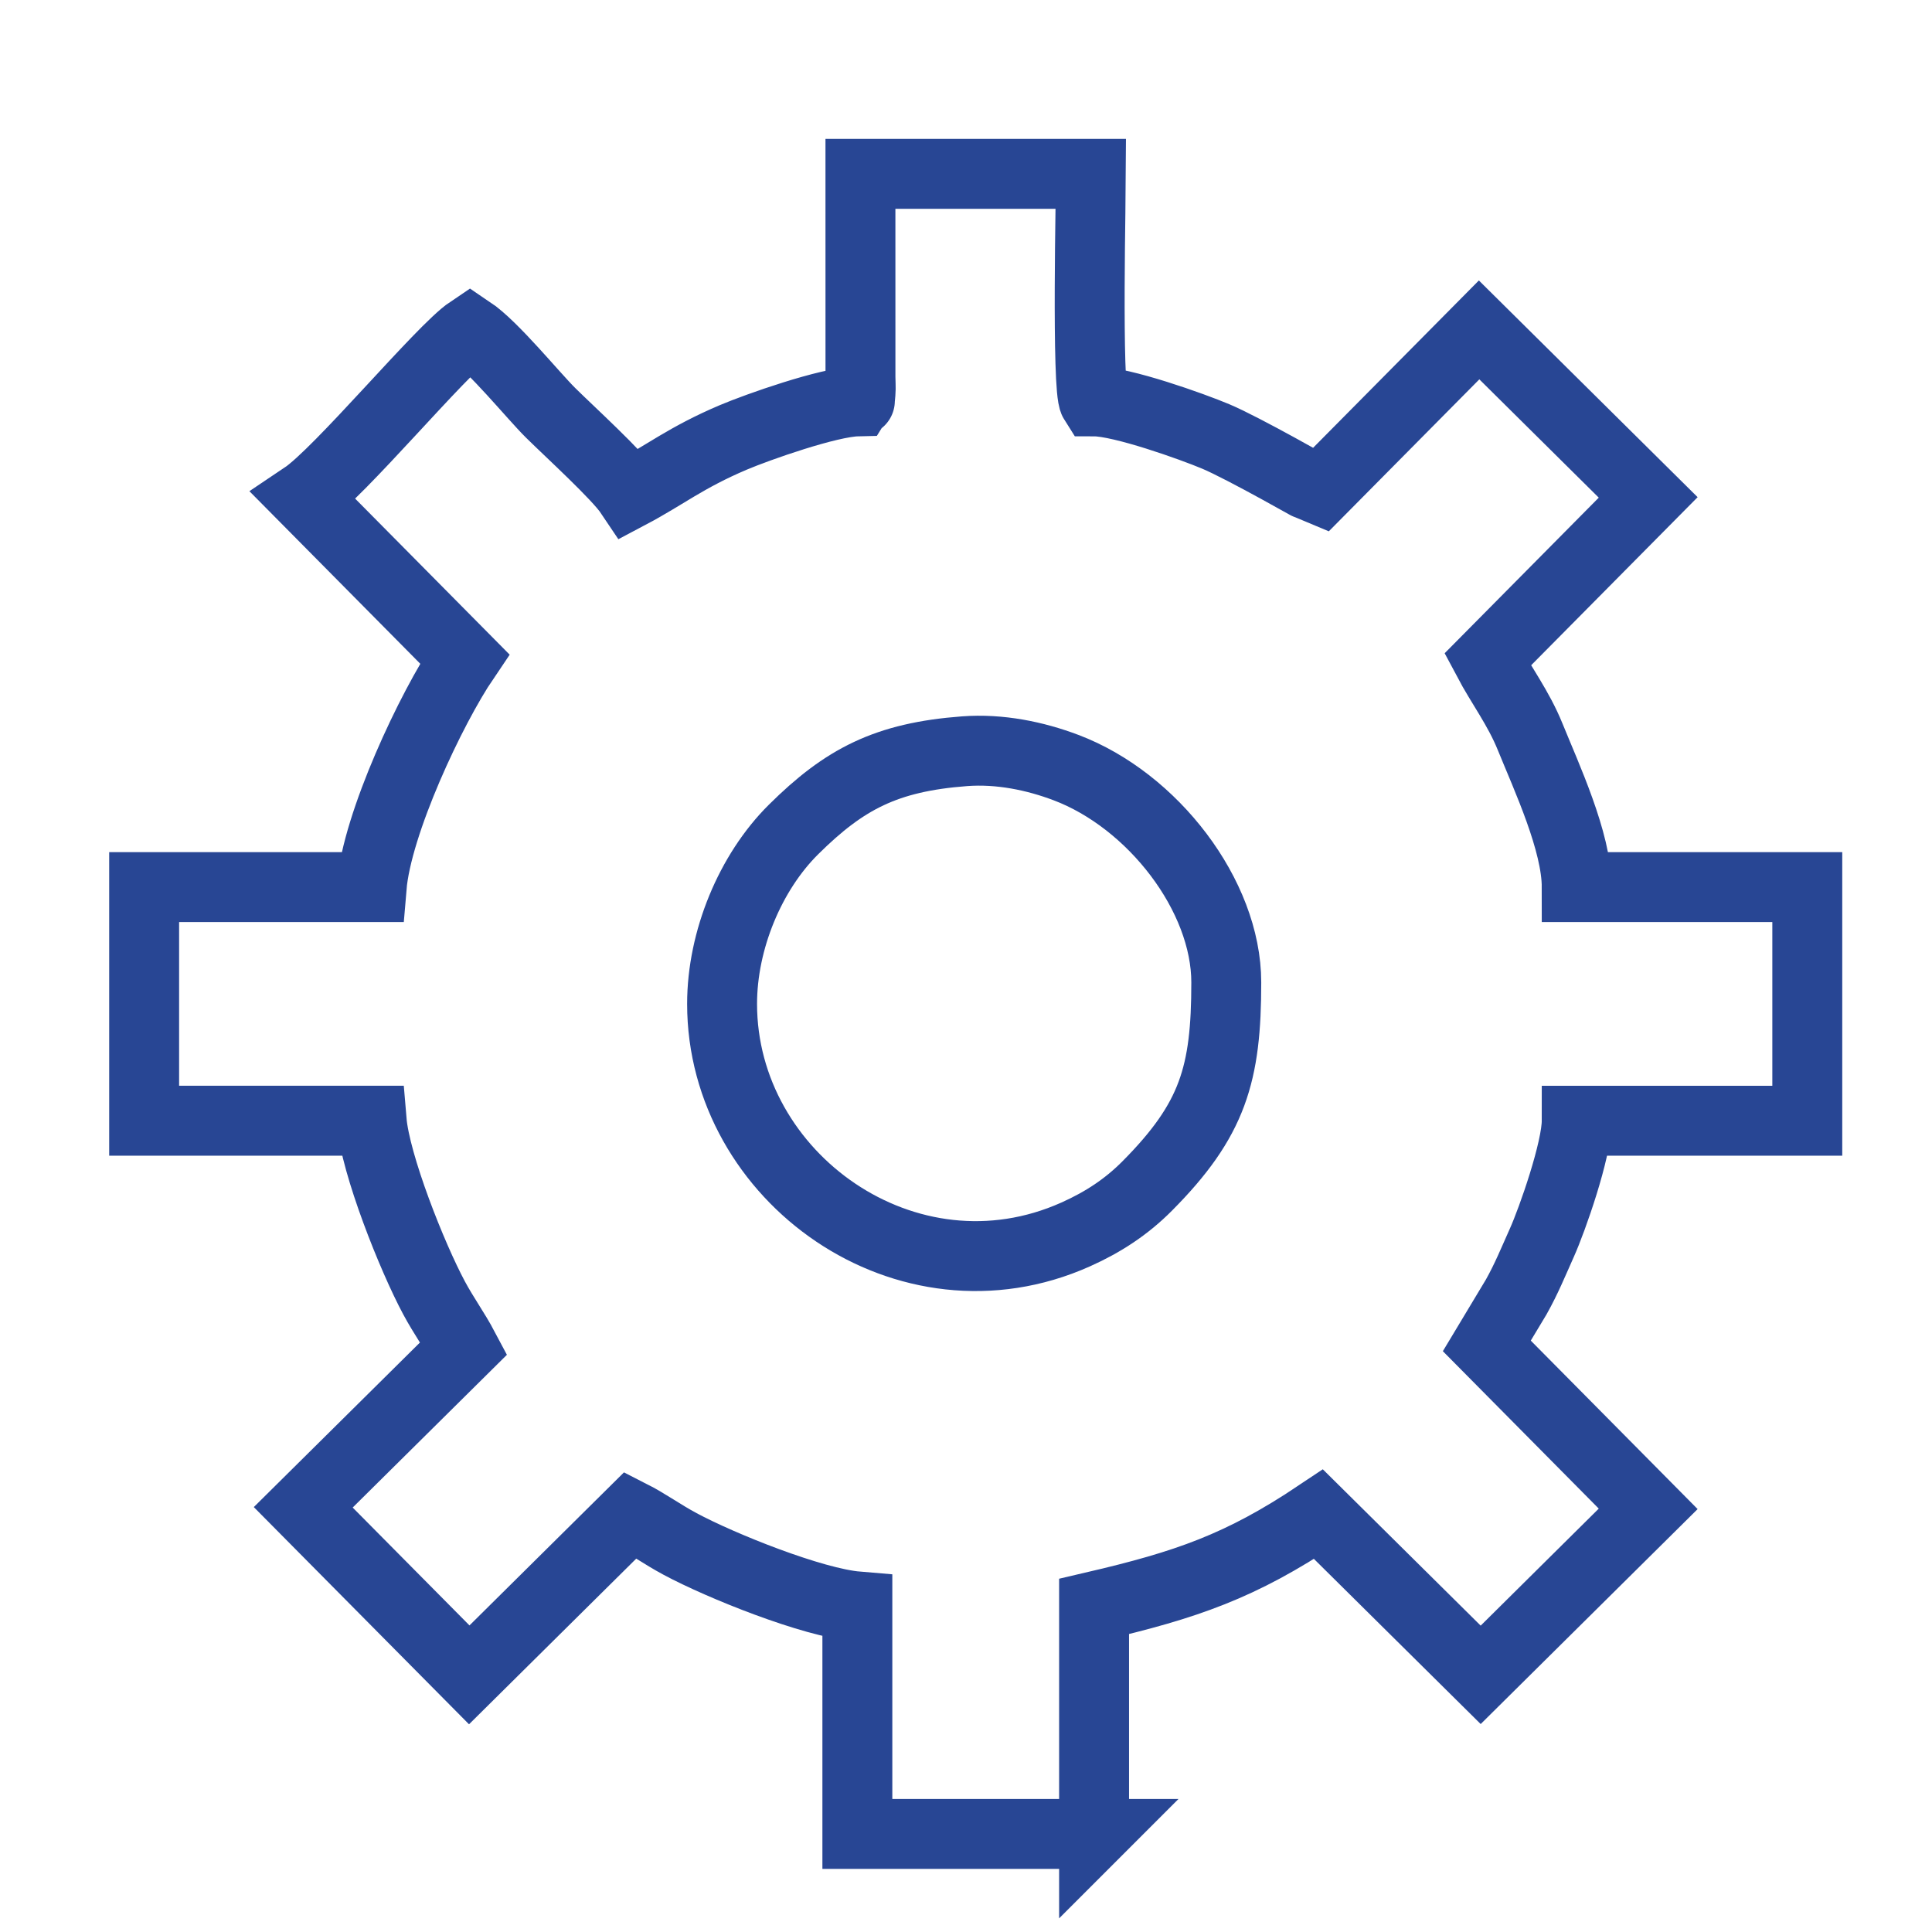 <svg xmlns="http://www.w3.org/2000/svg" width="846.66" height="846.66"><defs><style type="text/css"><![CDATA[    .str0 {stroke:#284694;stroke-width:30.64;stroke-miterlimit:22.926}    .fil0 {fill:none}   ]]></style></defs><g><title>background</title><rect fill="none" id="canvas_background" height="402" width="582" y="-1" x="-1"></rect></g><g><title>Layer 1</title><g id="&#x421;&#x43B;&#x43E;&#x439;_x0020_1"><path id="svg_1" d="m316.44,439.94c0,-27.94 12.36,-57.66 31.32,-76.45c22.28,-22.08 40.56,-31.69 74.94,-34.28c15.5,-1.16 31.01,2.08 44.46,7.17c38.01,14.37 70.23,56.09 70.23,94.13c0,40.21 -5.82,60.21 -34.69,89.26c-9.02,9.07 -19.16,15.77 -31.33,21.21c-73.8,33.02 -154.93,-24.94 -154.93,-101.04zm163.02,363.75l-103.74,0l0,-99.69c-19.64,-1.64 -59.89,-17.83 -77.69,-27.39c-7.87,-4.22 -14.39,-9 -21.67,-12.7l-70.72,70.06l-72.75,-73.42l70.39,-69.72c-4.03,-7.61 -8.81,-14.13 -13.03,-22c-9.63,-17.94 -25.79,-58.54 -27.39,-77.7l-99.69,0l0,-102.38l99.69,0c2.32,-27.89 26.04,-78.32 40.75,-100.02l-70.38,-71.08c15.63,-10.47 60.25,-64.38 72.74,-72.75c10.22,6.85 27.65,28.43 35.36,36.05c8.27,8.19 29.35,27.36 34.7,35.35c15.17,-8.02 24.69,-15.88 45.4,-24.65c10.55,-4.47 41.72,-15.48 54.29,-15.76c1.82,-2.87 0.64,3.37 1.41,-3.99c0.15,-1.46 -0.04,-5.1 -0.05,-6.78l-0.01,-88.93l101.04,0c0,5.39 -1.96,94.48 1.35,99.7c12.18,0 43.1,11.08 53.33,15.38c12.21,5.13 45.2,23.97 45.35,24.02l70.05,-70.72l74.1,73.41l-70.39,71.07c6.04,11.41 13.53,21.17 18.67,33.87c7.15,17.63 20.4,46 20.4,65.83l101.04,0l0,102.38l-101.04,0c0,12.81 -10.73,43.32 -15.27,53.44c-3.9,8.71 -6.72,15.71 -11.24,23.79l-12.89,21.45l70.72,71.41l-73.41,72.74l-71.07,-70.38c-34.05,22.8 -57.9,30.99 -98.35,40.42l0,99.69z" class="fil0 str0"></path></g></g></svg>
